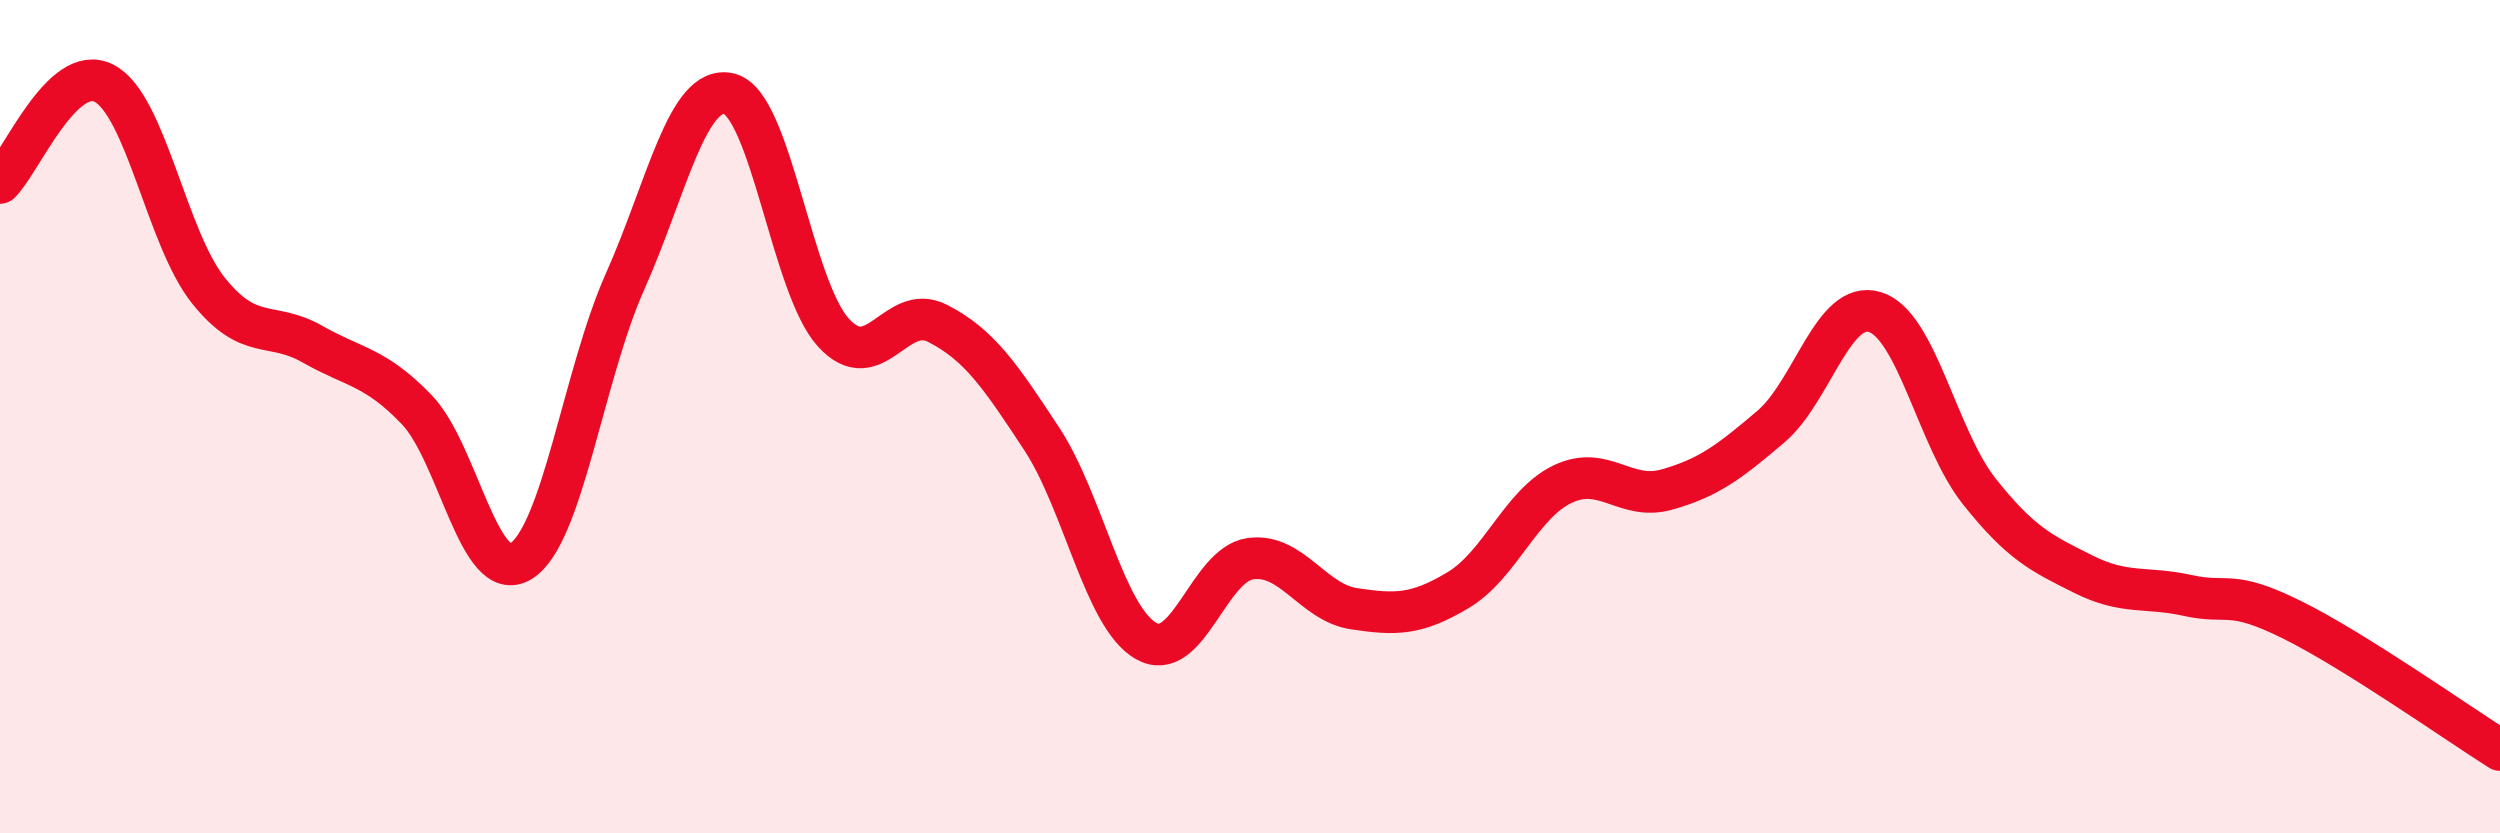 
    <svg width="60" height="20" viewBox="0 0 60 20" xmlns="http://www.w3.org/2000/svg">
      <path
        d="M 0,4.39 C 0.5,3.91 1.5,1.48 2.5,2 C 3.5,2.52 4,5.72 5,6.97 C 6,8.22 6.5,7.69 7.5,8.26 C 8.5,8.83 9,8.79 10,9.83 C 11,10.87 11.5,14.08 12.5,13.47 C 13.5,12.86 14,9 15,6.76 C 16,4.52 16.5,2.01 17.5,2.25 C 18.5,2.49 19,6.88 20,7.98 C 21,9.08 21.5,7.25 22.5,7.76 C 23.5,8.27 24,9.01 25,10.53 C 26,12.05 26.5,14.8 27.5,15.38 C 28.5,15.96 29,13.56 30,13.41 C 31,13.26 31.5,14.46 32.5,14.61 C 33.5,14.76 34,14.76 35,14.16 C 36,13.56 36.5,12.1 37.5,11.62 C 38.5,11.14 39,12.03 40,11.75 C 41,11.47 41.5,11.09 42.5,10.24 C 43.5,9.39 44,7.18 45,7.49 C 46,7.8 46.5,10.53 47.5,11.79 C 48.5,13.05 49,13.28 50,13.78 C 51,14.28 51.5,14.07 52.5,14.29 C 53.5,14.51 53.5,14.13 55,14.87 C 56.5,15.61 59,17.37 60,18L60 20L0 20Z"
        fill="#EB0A25"
        opacity="0.1"
        stroke-linecap="round"
        stroke-linejoin="round"
      />
      <path
        d="M 0,4.39 C 0.5,3.91 1.5,1.48 2.5,2 C 3.5,2.52 4,5.72 5,6.97 C 6,8.22 6.5,7.69 7.5,8.26 C 8.5,8.83 9,8.79 10,9.83 C 11,10.87 11.5,14.08 12.5,13.47 C 13.5,12.86 14,9 15,6.76 C 16,4.52 16.5,2.01 17.5,2.25 C 18.5,2.49 19,6.88 20,7.98 C 21,9.08 21.5,7.25 22.5,7.76 C 23.5,8.27 24,9.01 25,10.53 C 26,12.05 26.5,14.8 27.5,15.38 C 28.5,15.96 29,13.56 30,13.41 C 31,13.26 31.5,14.46 32.5,14.61 C 33.5,14.76 34,14.76 35,14.16 C 36,13.56 36.5,12.1 37.5,11.62 C 38.5,11.14 39,12.03 40,11.75 C 41,11.47 41.5,11.09 42.5,10.24 C 43.5,9.39 44,7.18 45,7.49 C 46,7.8 46.5,10.53 47.5,11.79 C 48.5,13.05 49,13.28 50,13.78 C 51,14.28 51.5,14.07 52.5,14.29 C 53.5,14.51 53.5,14.13 55,14.87 C 56.5,15.61 59,17.37 60,18"
        stroke="#EB0A25"
        stroke-width="1"
        fill="none"
        stroke-linecap="round"
        stroke-linejoin="round"
      />
    </svg>
  